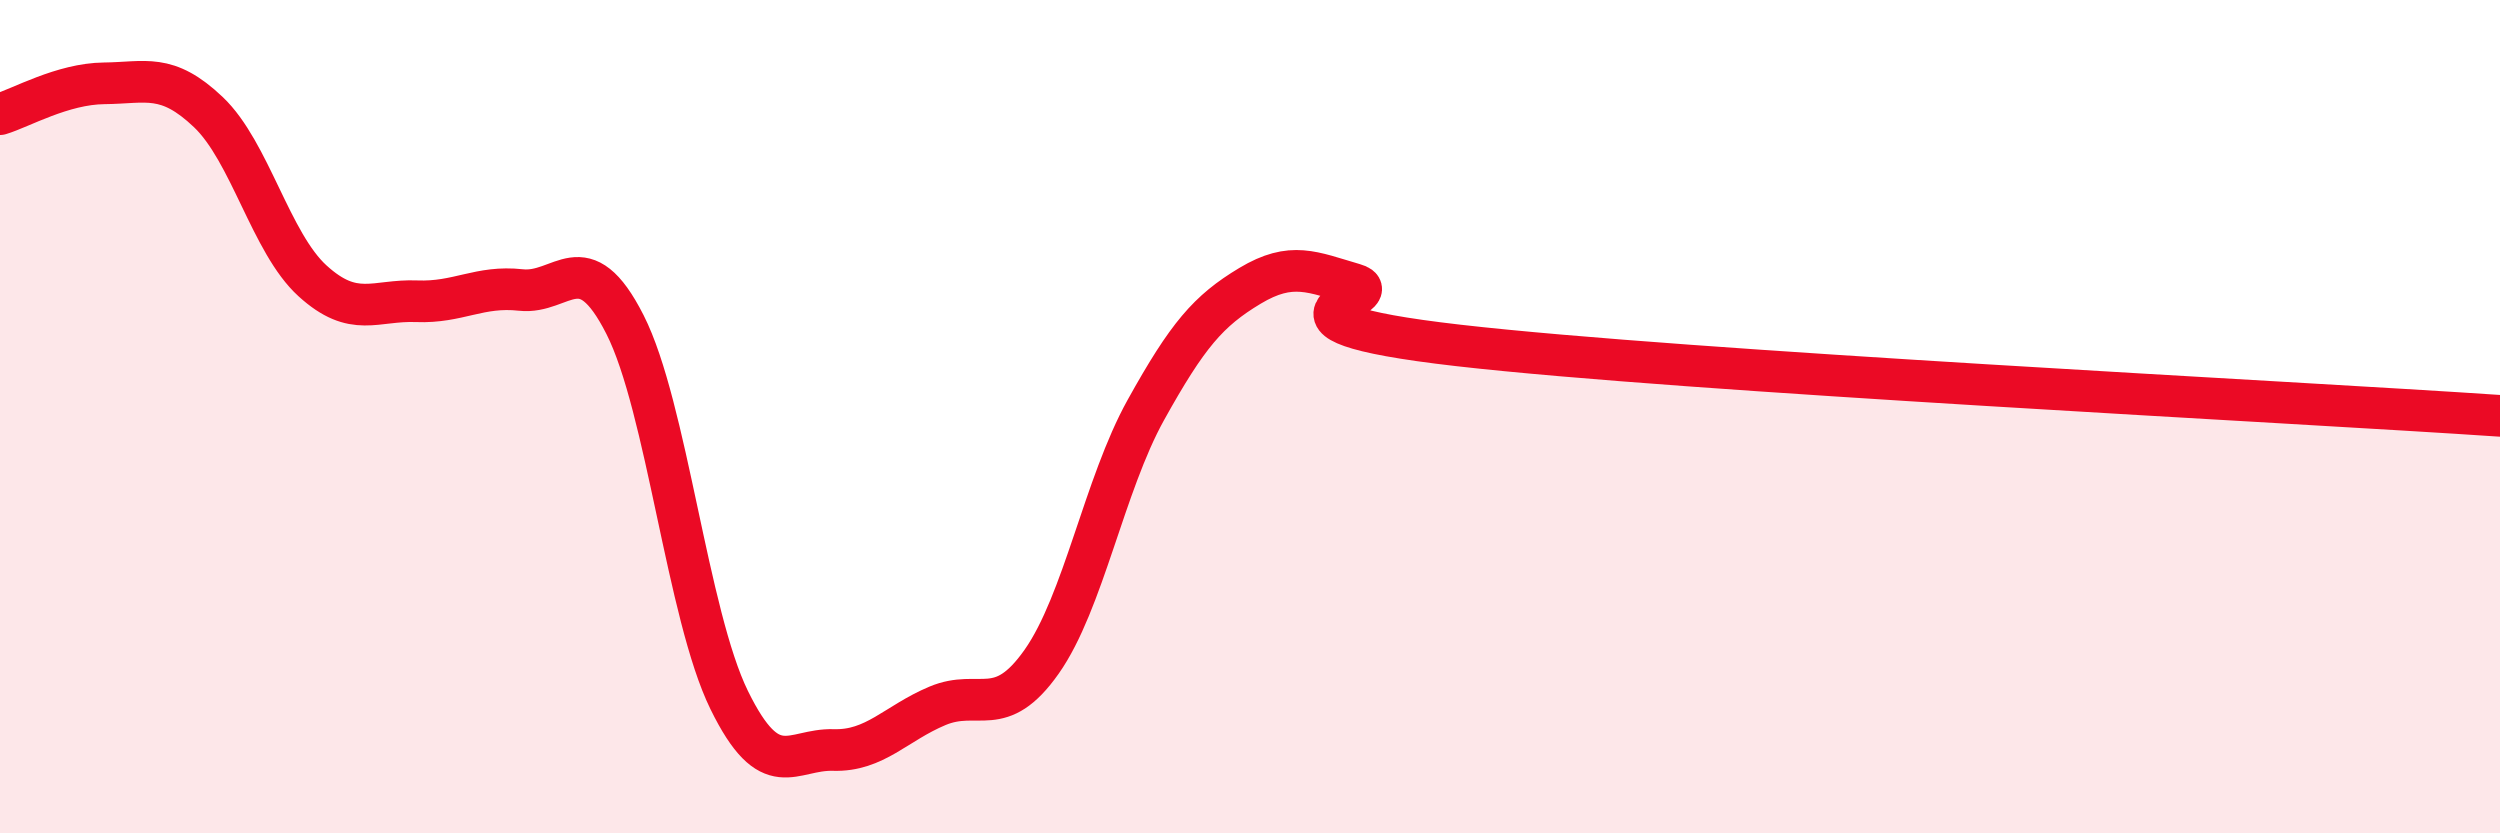 
    <svg width="60" height="20" viewBox="0 0 60 20" xmlns="http://www.w3.org/2000/svg">
      <path
        d="M 0,2.74 C 0.5,2.59 1.5,2.01 2.5,2 C 3.5,1.99 4,1.74 5,2.69 C 6,3.64 6.5,5.83 7.5,6.74 C 8.5,7.65 9,7.19 10,7.23 C 11,7.27 11.5,6.85 12.5,6.96 C 13.5,7.07 14,5.82 15,7.79 C 16,9.76 16.5,14.76 17.5,16.8 C 18.5,18.84 19,17.97 20,18 C 21,18.03 21.5,17.36 22.5,16.94 C 23.5,16.52 24,17.3 25,15.88 C 26,14.46 26.5,11.64 27.5,9.84 C 28.5,8.04 29,7.46 30,6.86 C 31,6.26 31.5,6.53 32.5,6.82 C 33.5,7.11 29.5,7.66 35,8.29 C 40.5,8.92 55,9.64 60,9.98L60 20L0 20Z"
        fill="#EB0A25"
        opacity="0.1"
        stroke-linecap="round"
        stroke-linejoin="round"
      />
      <path
        d="M 0,2.74 C 0.5,2.59 1.5,2.01 2.5,2 C 3.5,1.99 4,1.74 5,2.69 C 6,3.64 6.5,5.83 7.5,6.74 C 8.5,7.65 9,7.19 10,7.23 C 11,7.27 11.5,6.85 12.5,6.96 C 13.5,7.07 14,5.82 15,7.79 C 16,9.76 16.5,14.76 17.5,16.8 C 18.5,18.84 19,17.97 20,18 C 21,18.03 21.5,17.36 22.5,16.94 C 23.5,16.52 24,17.3 25,15.88 C 26,14.46 26.5,11.64 27.5,9.84 C 28.5,8.04 29,7.46 30,6.86 C 31,6.26 31.5,6.53 32.5,6.82 C 33.5,7.11 29.5,7.66 35,8.29 C 40.5,8.92 55,9.64 60,9.98"
        stroke="#EB0A25"
        stroke-width="1"
        fill="none"
        stroke-linecap="round"
        stroke-linejoin="round"
      />
    </svg>
  